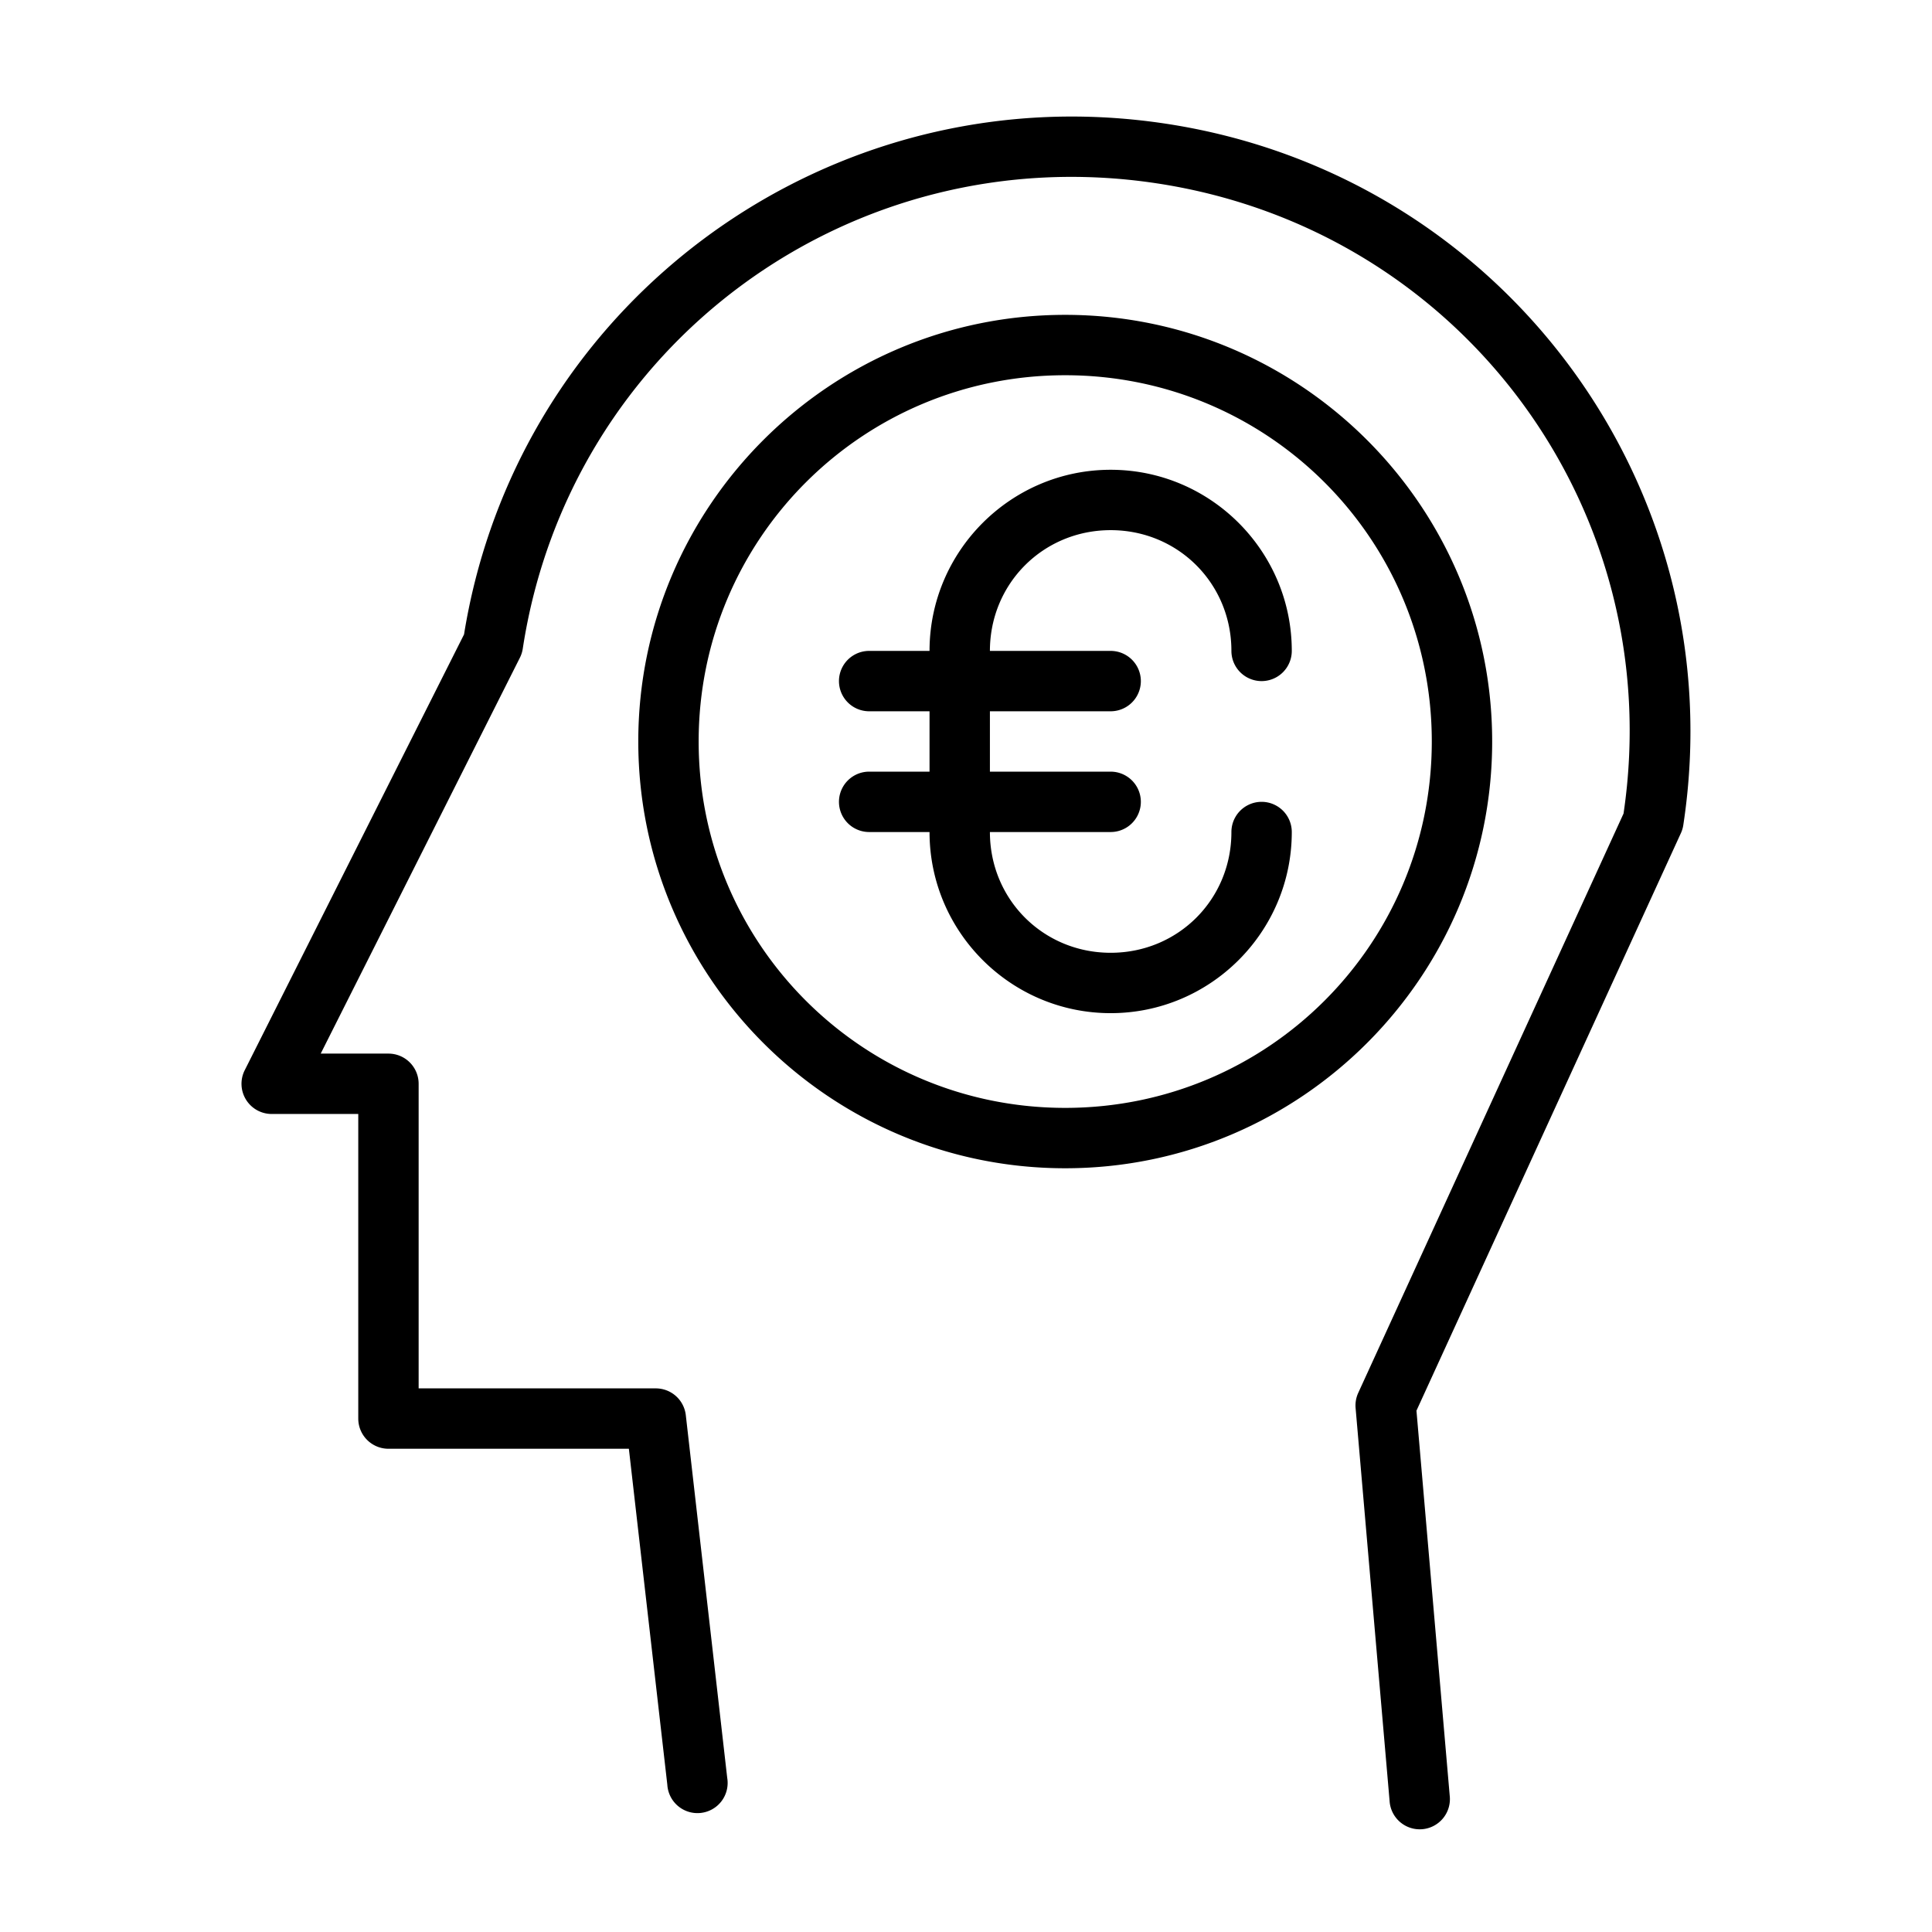 <?xml version="1.0" ?><svg height="32" id="svg2" version="1.1" viewBox="0 0 32 32" width="32" xmlns="http://www.w3.org/2000/svg" xmlns:cc="http://creativecommons.org/ns#" xmlns:dc="http://purl.org/dc/elements/1.1/" xmlns:inkscape="http://www.inkscape.org/namespaces/inkscape" xmlns:rdf="http://www.w3.org/1999/02/22-rdf-syntax-ns#" xmlns:sodipodi="http://sodipodi.sourceforge.net/DTD/sodipodi-0.dtd" xmlns:svg="http://www.w3.org/2000/svg"><defs id="defs4"><pattern height="6" id="EMFhbasepattern" patternUnits="userSpaceOnUse" width="6" x="0" y="0"/><pattern height="6" id="EMFhbasepattern-3" patternUnits="userSpaceOnUse" width="6" x="0" y="0"/><pattern height="6" id="EMFhbasepattern-8" patternUnits="userSpaceOnUse" width="6" x="0" y="0"/><pattern height="6" id="EMFhbasepattern-2" patternUnits="userSpaceOnUse" width="6" x="0" y="0"/></defs><g id="layer1" transform="translate(0,-1020.362)"><path d="M 17.242 1.943 C 12.519 2.181 8.466 5.675 7.686 10.508 L 4.053 17.727 A 0.5 0.5 0 0 0 4.5 18.451 L 5.934 18.451 L 5.934 23.496 A 0.5 0.5 0 0 0 6.434 23.996 L 10.416 23.996 L 11.053 29.561 A 0.5 0.5 0 1 0 12.045 29.447 L 11.359 23.439 A 0.5 0.5 0 0 0 10.863 22.996 L 6.934 22.996 L 6.934 17.951 A 0.5 0.5 0 0 0 6.434 17.451 L 5.312 17.451 L 8.609 10.898 A 0.5 0.5 0 0 0 8.658 10.748 C 9.428 5.702 14.102 2.269 19.162 3.037 C 24.209 3.803 27.636 8.444 26.891 13.475 L 22.496 23.072 A 0.5 0.5 0 0 0 22.453 23.322 L 23.016 29.83 A 0.5 0.5 0 1 0 24.012 29.744 L 23.461 23.365 L 27.842 13.797 A 0.5 0.5 0 0 0 27.881 13.664 C 28.731 8.086 24.902 2.897 19.312 2.049 C 18.614 1.943 17.921 1.909 17.242 1.943 z M 17.643 5.215 C 13.743 5.215 10.572 8.384 10.572 12.281 C 10.572 16.179 13.743 19.35 17.643 19.35 C 21.542 19.35 24.715 16.179 24.715 12.281 C 24.715 8.384 21.542 5.215 17.643 5.215 z M 17.643 6.215 C 21.002 6.215 23.715 8.925 23.715 12.281 C 23.715 15.638 21.002 18.35 17.643 18.35 C 14.283 18.35 11.572 15.638 11.572 12.281 C 11.572 8.925 14.283 6.215 17.643 6.215 z M 18.396 7.781 C 16.743 7.781 15.396 9.128 15.396 10.781 L 14.396 10.781 A 0.5 0.5 0 1 0 14.396 11.781 L 15.396 11.781 L 15.396 12.781 L 14.396 12.781 A 0.5 0.5 0 1 0 14.396 13.781 L 15.396 13.781 C 15.396 15.435 16.743 16.781 18.396 16.781 C 20.05 16.781 21.396 15.435 21.396 13.781 A 0.5 0.5 0 1 0 20.396 13.781 C 20.396 14.898 19.513 15.781 18.396 15.781 C 17.28 15.781 16.396 14.898 16.396 13.781 L 18.396 13.781 A 0.5 0.5 0 1 0 18.396 12.781 L 16.396 12.781 L 16.396 11.781 L 18.396 11.781 A 0.5 0.5 0 1 0 18.396 10.781 L 16.396 10.781 C 16.396 9.665 17.28 8.781 18.396 8.781 C 19.513 8.781 20.396 9.665 20.396 10.781 A 0.5 0.5 0 1 0 21.396 10.781 C 21.396 9.128 20.05 7.781 18.396 7.781 z " id="path5589-6-26-5-7-09" style="color:#000000;font-style:normal;font-variant:normal;font-weight:normal;font-stretch:normal;font-size:medium;line-height:normal;font-family:sans-serif;text-indent:0;text-align:start;text-decoration:none;text-decoration-line:none;text-decoration-style:solid;text-decoration-color:#000000;letter-spacing:normal;word-spacing:normal;text-transform:none;direction:ltr;block-progression:tb;writing-mode:lr-tb;baseline-shift:baseline;text-anchor:start;white-space:normal;clip-rule:nonzero;display:inline;overflow:visible;visibility:visible;opacity:1;isolation:auto;mix-blend-mode:normal;color-interpolation:sRGB;color-interpolation-filters:linearRGB;solid-color:#000000;solid-opacity:1;fill:#000000;fill-opacity:1;fill-rule:nonzero;stroke:none;stroke-width:1;stroke-linecap:round;stroke-linejoin:round;stroke-miterlimit:4;stroke-dasharray:none;stroke-dashoffset:0;stroke-opacity:1;color-rendering:auto;image-rendering:auto;shape-rendering:auto;text-rendering:auto;enable-background:accumulate" transform="translate(0,1020.362)"/></g></svg>